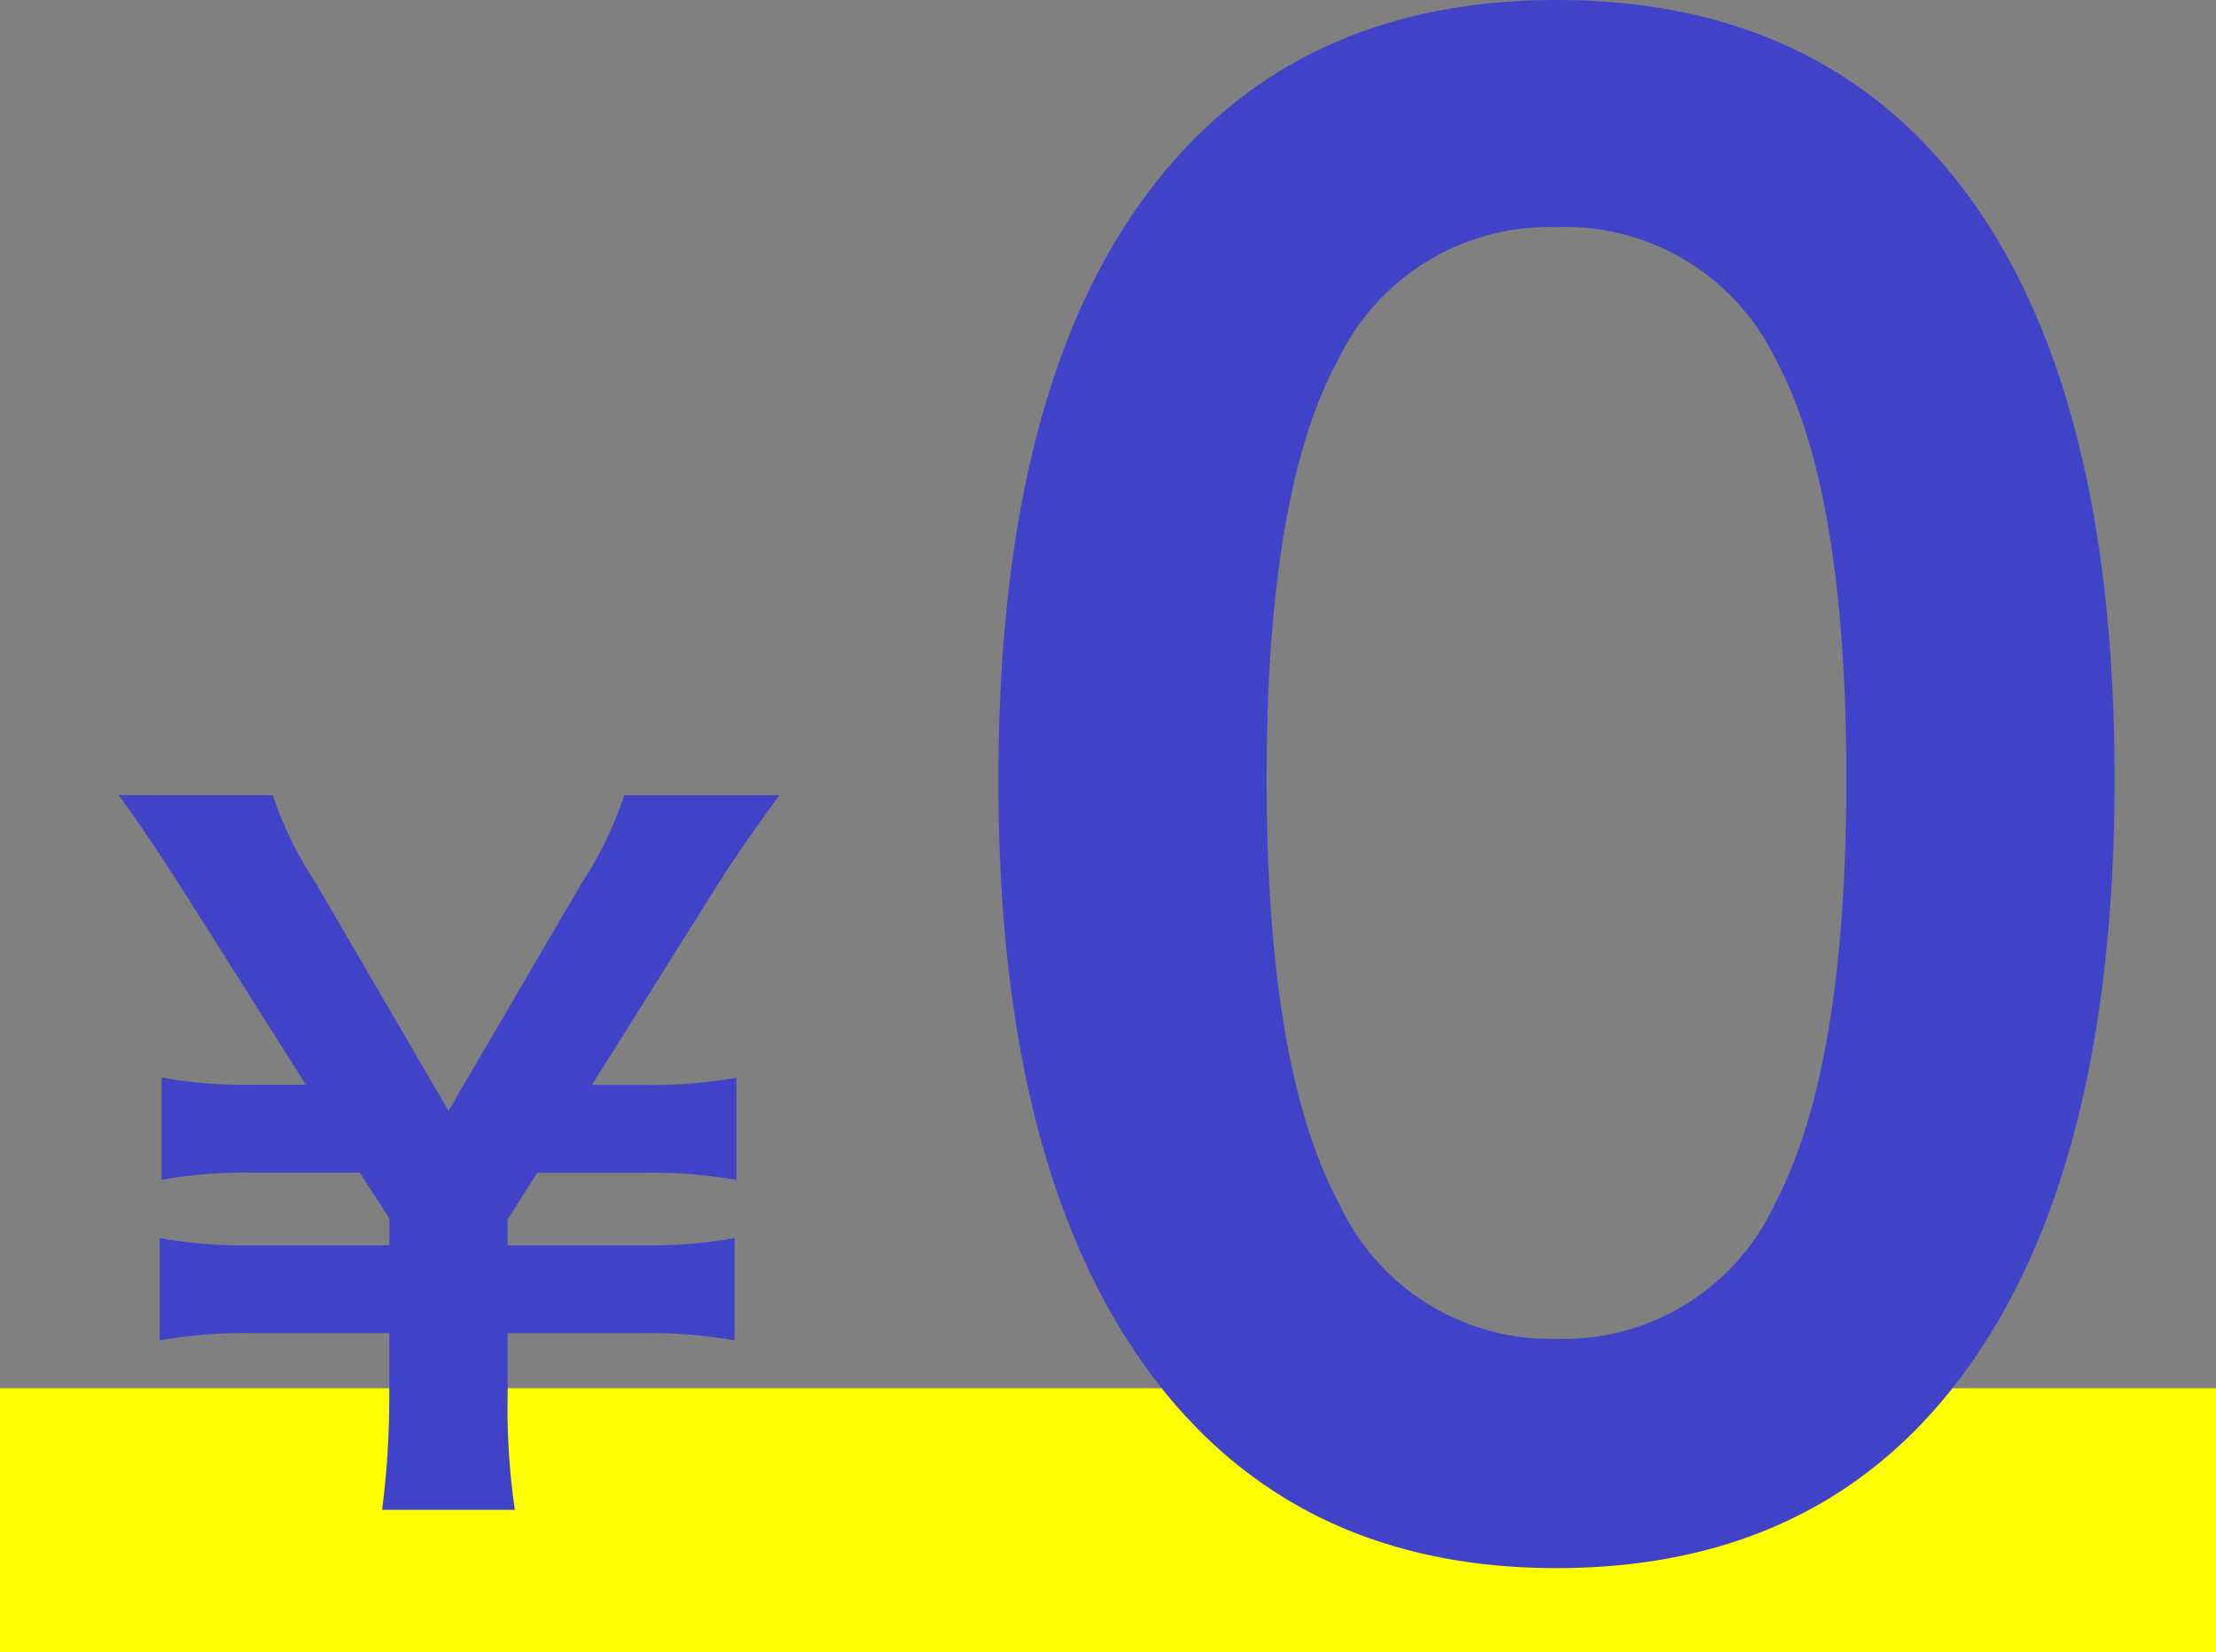 <svg xmlns="http://www.w3.org/2000/svg" width="84" height="62.63" viewBox="0 0 84 62.63"><rect x="0" y="0" width="84" height="62.63" fill="#808080" stroke="none"/><g transform="translate(-771 -8837.37)"><path d="M0,0H84V10H0Z" transform="translate(771 8890)" fill="#ff0"/><path d="M0,.82q-10.168,0-15.662-7.749t-5.494-22.1q0-14.514,5.494-22.058T0-58.63q10.25,0,15.7,7.544T21.156-29.11q0,14.432-5.453,22.181T0,.82ZM0-7.872A8.815,8.815,0,0,0,8.282-13q2.706-5.125,2.706-16.113T8.282-45.059A8.848,8.848,0,0,0,0-50.02a8.871,8.871,0,0,0-8.241,4.961Q-10.988-40.1-10.988-29.11T-8.241-13A8.838,8.838,0,0,0,0-7.872Z" transform="translate(830 8896)" fill="#4043c7"/><path d="M2.516.612a26.686,26.686,0,0,1-.272-4.386V-6.086H7.276a18.6,18.6,0,0,1,3.57.272V-9.69a18.6,18.6,0,0,1-3.57.272H2.244V-10.4l1.122-1.768H7.344a18.6,18.6,0,0,1,3.57.272v-3.876a18.151,18.151,0,0,1-3.57.272H5.44l4.692-7.48c.612-.986,1.972-2.924,2.414-3.5H6.664A14.37,14.37,0,0,1,5.032-23.12L0-14.518l-5.032-8.636a14.4,14.4,0,0,1-1.632-3.332h-5.848c.51.646,1.394,1.972,2.38,3.5l4.726,7.48h-1.9a17.932,17.932,0,0,1-3.57-.272V-11.9a18.151,18.151,0,0,1,3.57-.272h3.944l1.122,1.734v1.02H-7.378a18.373,18.373,0,0,1-3.57-.272v3.876a18.373,18.373,0,0,1,3.57-.272h5.134v2.312A33.681,33.681,0,0,1-2.516.612Z" transform="translate(788 8894)" fill="#4043c7"/></g></svg>